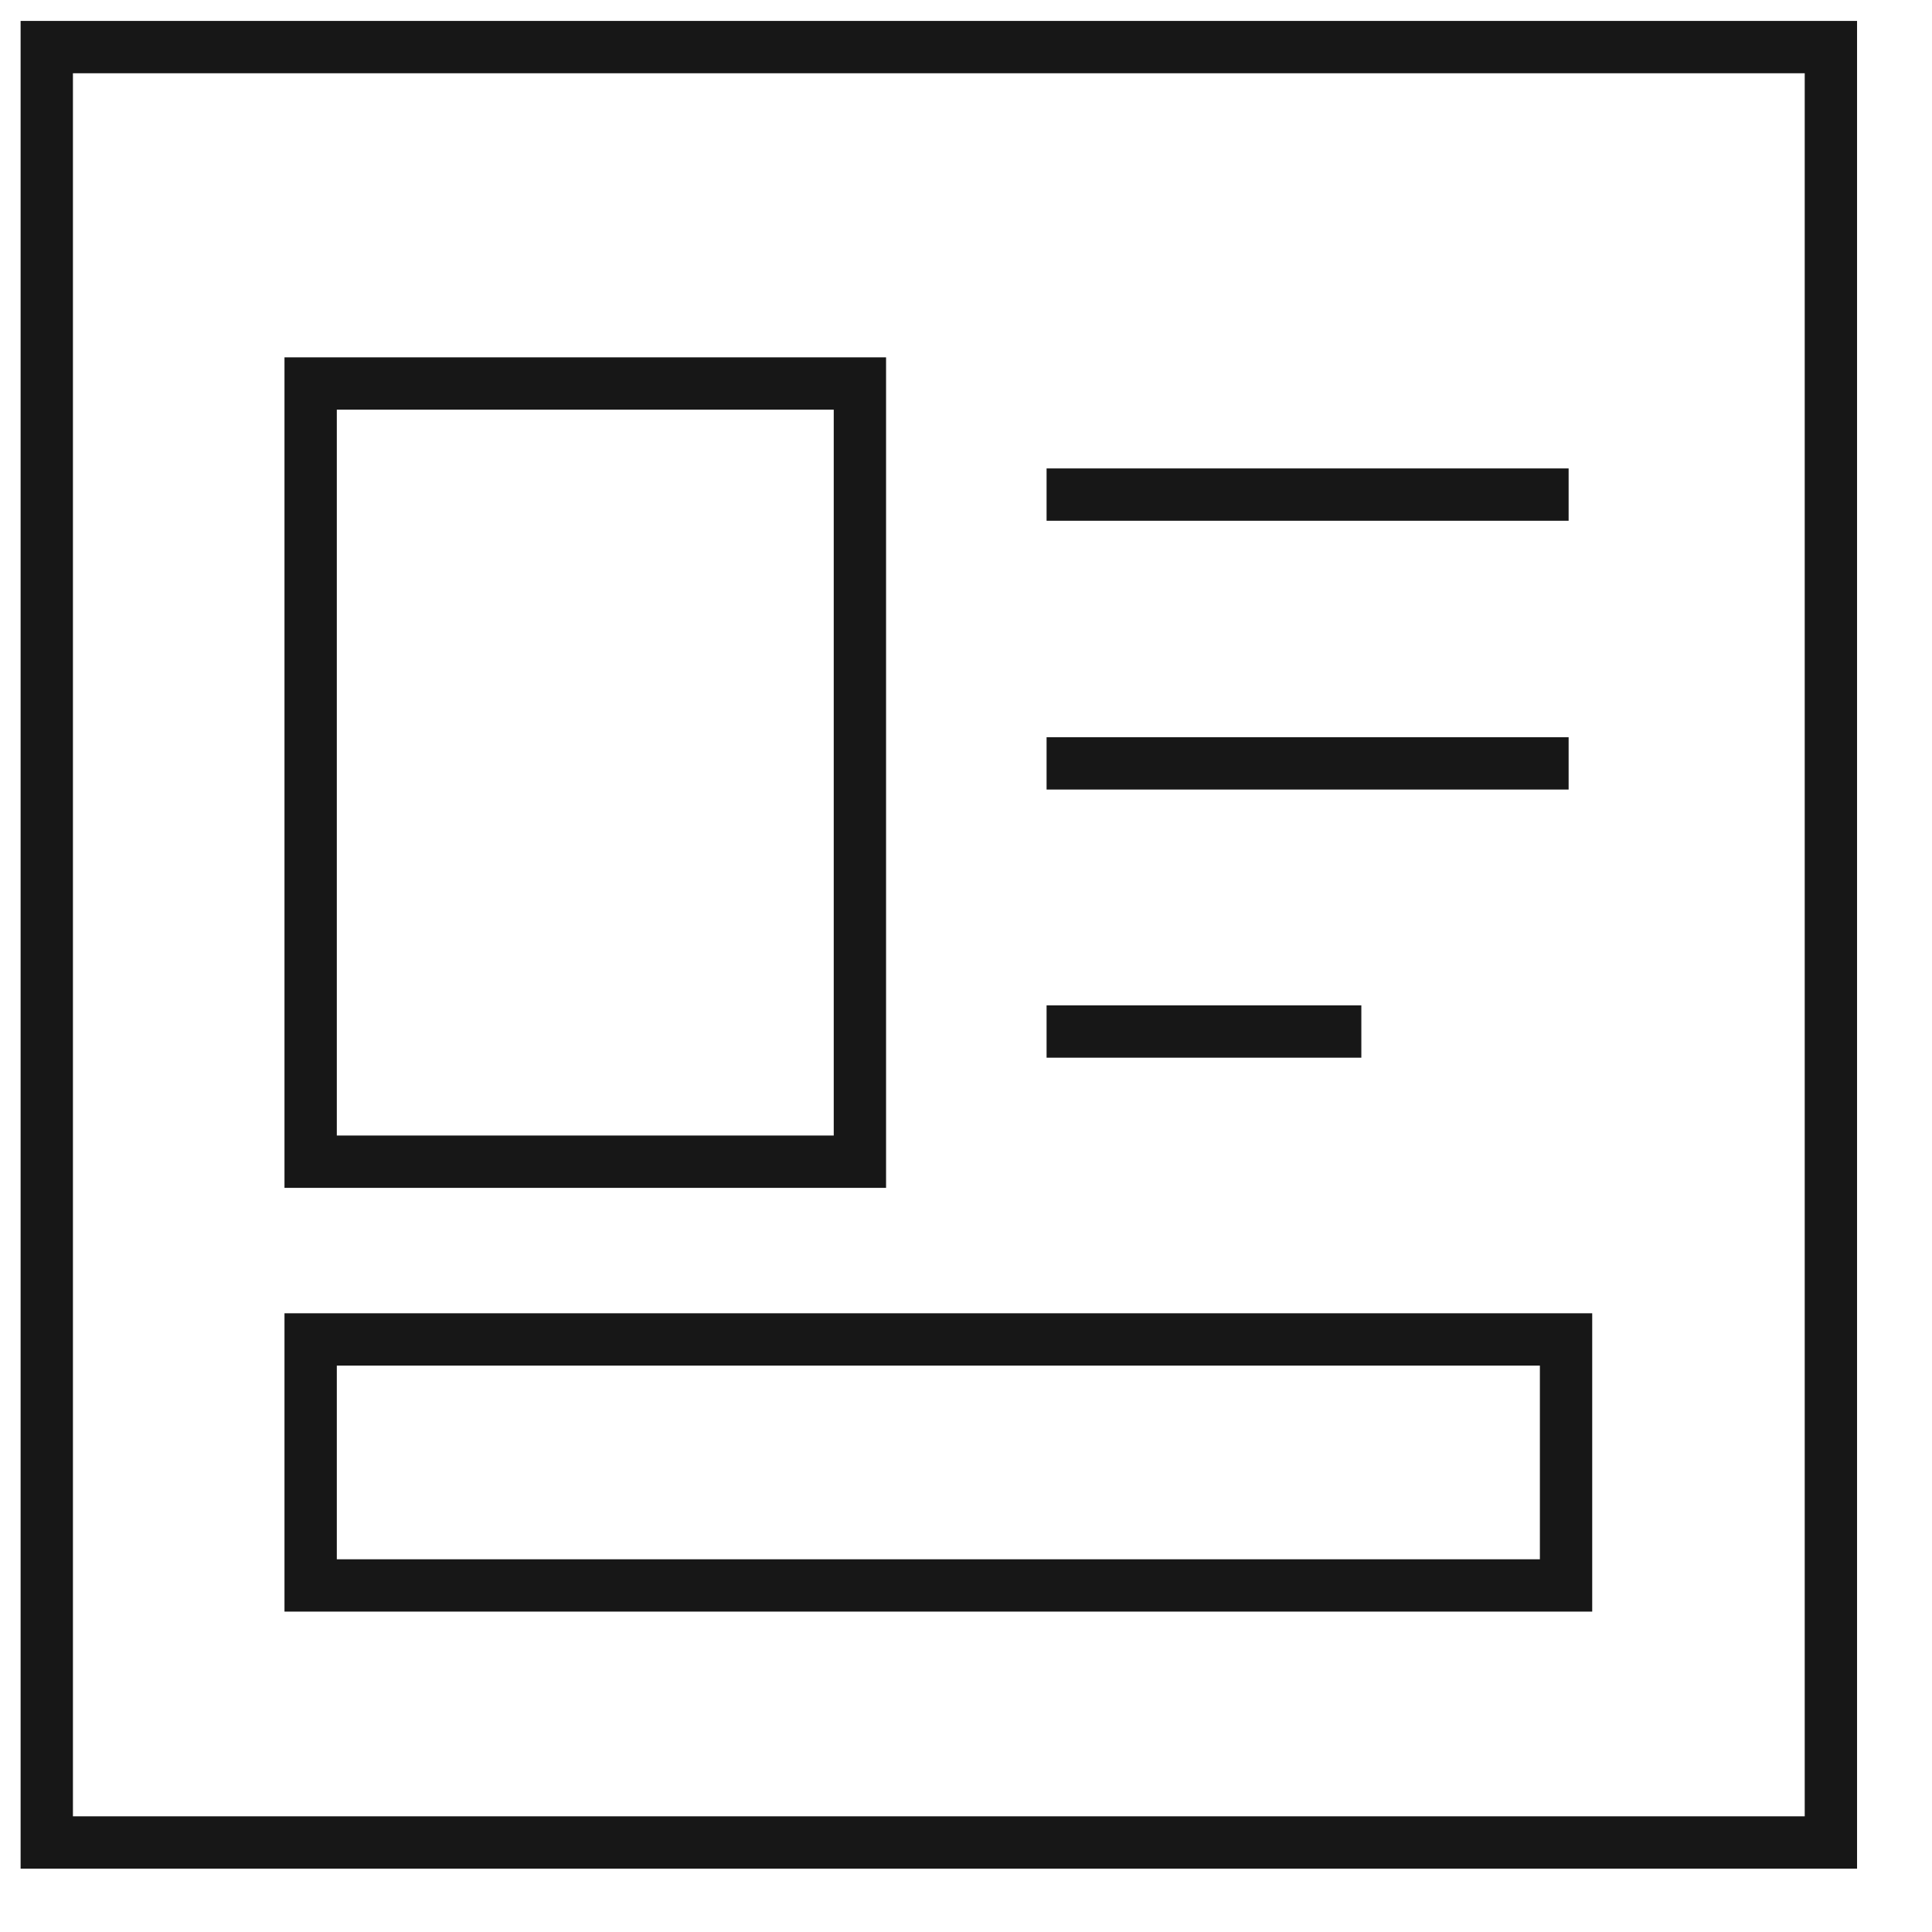 <?xml version="1.0" encoding="UTF-8"?>
<svg width="24px" height="24px" viewBox="0 0 24 24" version="1.1" xmlns="http://www.w3.org/2000/svg" xmlns:xlink="http://www.w3.org/1999/xlink">
    <!-- Generator: Sketch 53.2 (72643) - https://sketchapp.com -->
    <title>Navigation Icons_About and Press Copy 2</title>
    <desc>Created with Sketch.</desc>
    <g id="Page-1" stroke="none" stroke-width="1" fill="none" fill-rule="evenodd">
        <g id="Navigation-Icons_About-and-Press-Copy-2" stroke="#171717" stroke-width="0.65">
            <rect id="Rectangle-path" x="0.581" y="0.585" width="22.163" height="22.303"></rect>
            <rect id="Rectangle-path" x="3.859" y="4.764" width="6.823" height="9.667"></rect>
            <polygon id="Rectangle-path" points="3.859 16.639 19.454 16.639 19.454 19.695 3.859 19.695"></polygon>
            <path d="M19.486,6.144 L13.001,6.144" id="Shape"></path>
            <path d="M19.486,9.483 L13.001,9.483" id="Shape"></path>
            <path d="M16.911,12.814 L13.001,12.814" id="Shape"></path>
        </g>
    </g>
</svg>